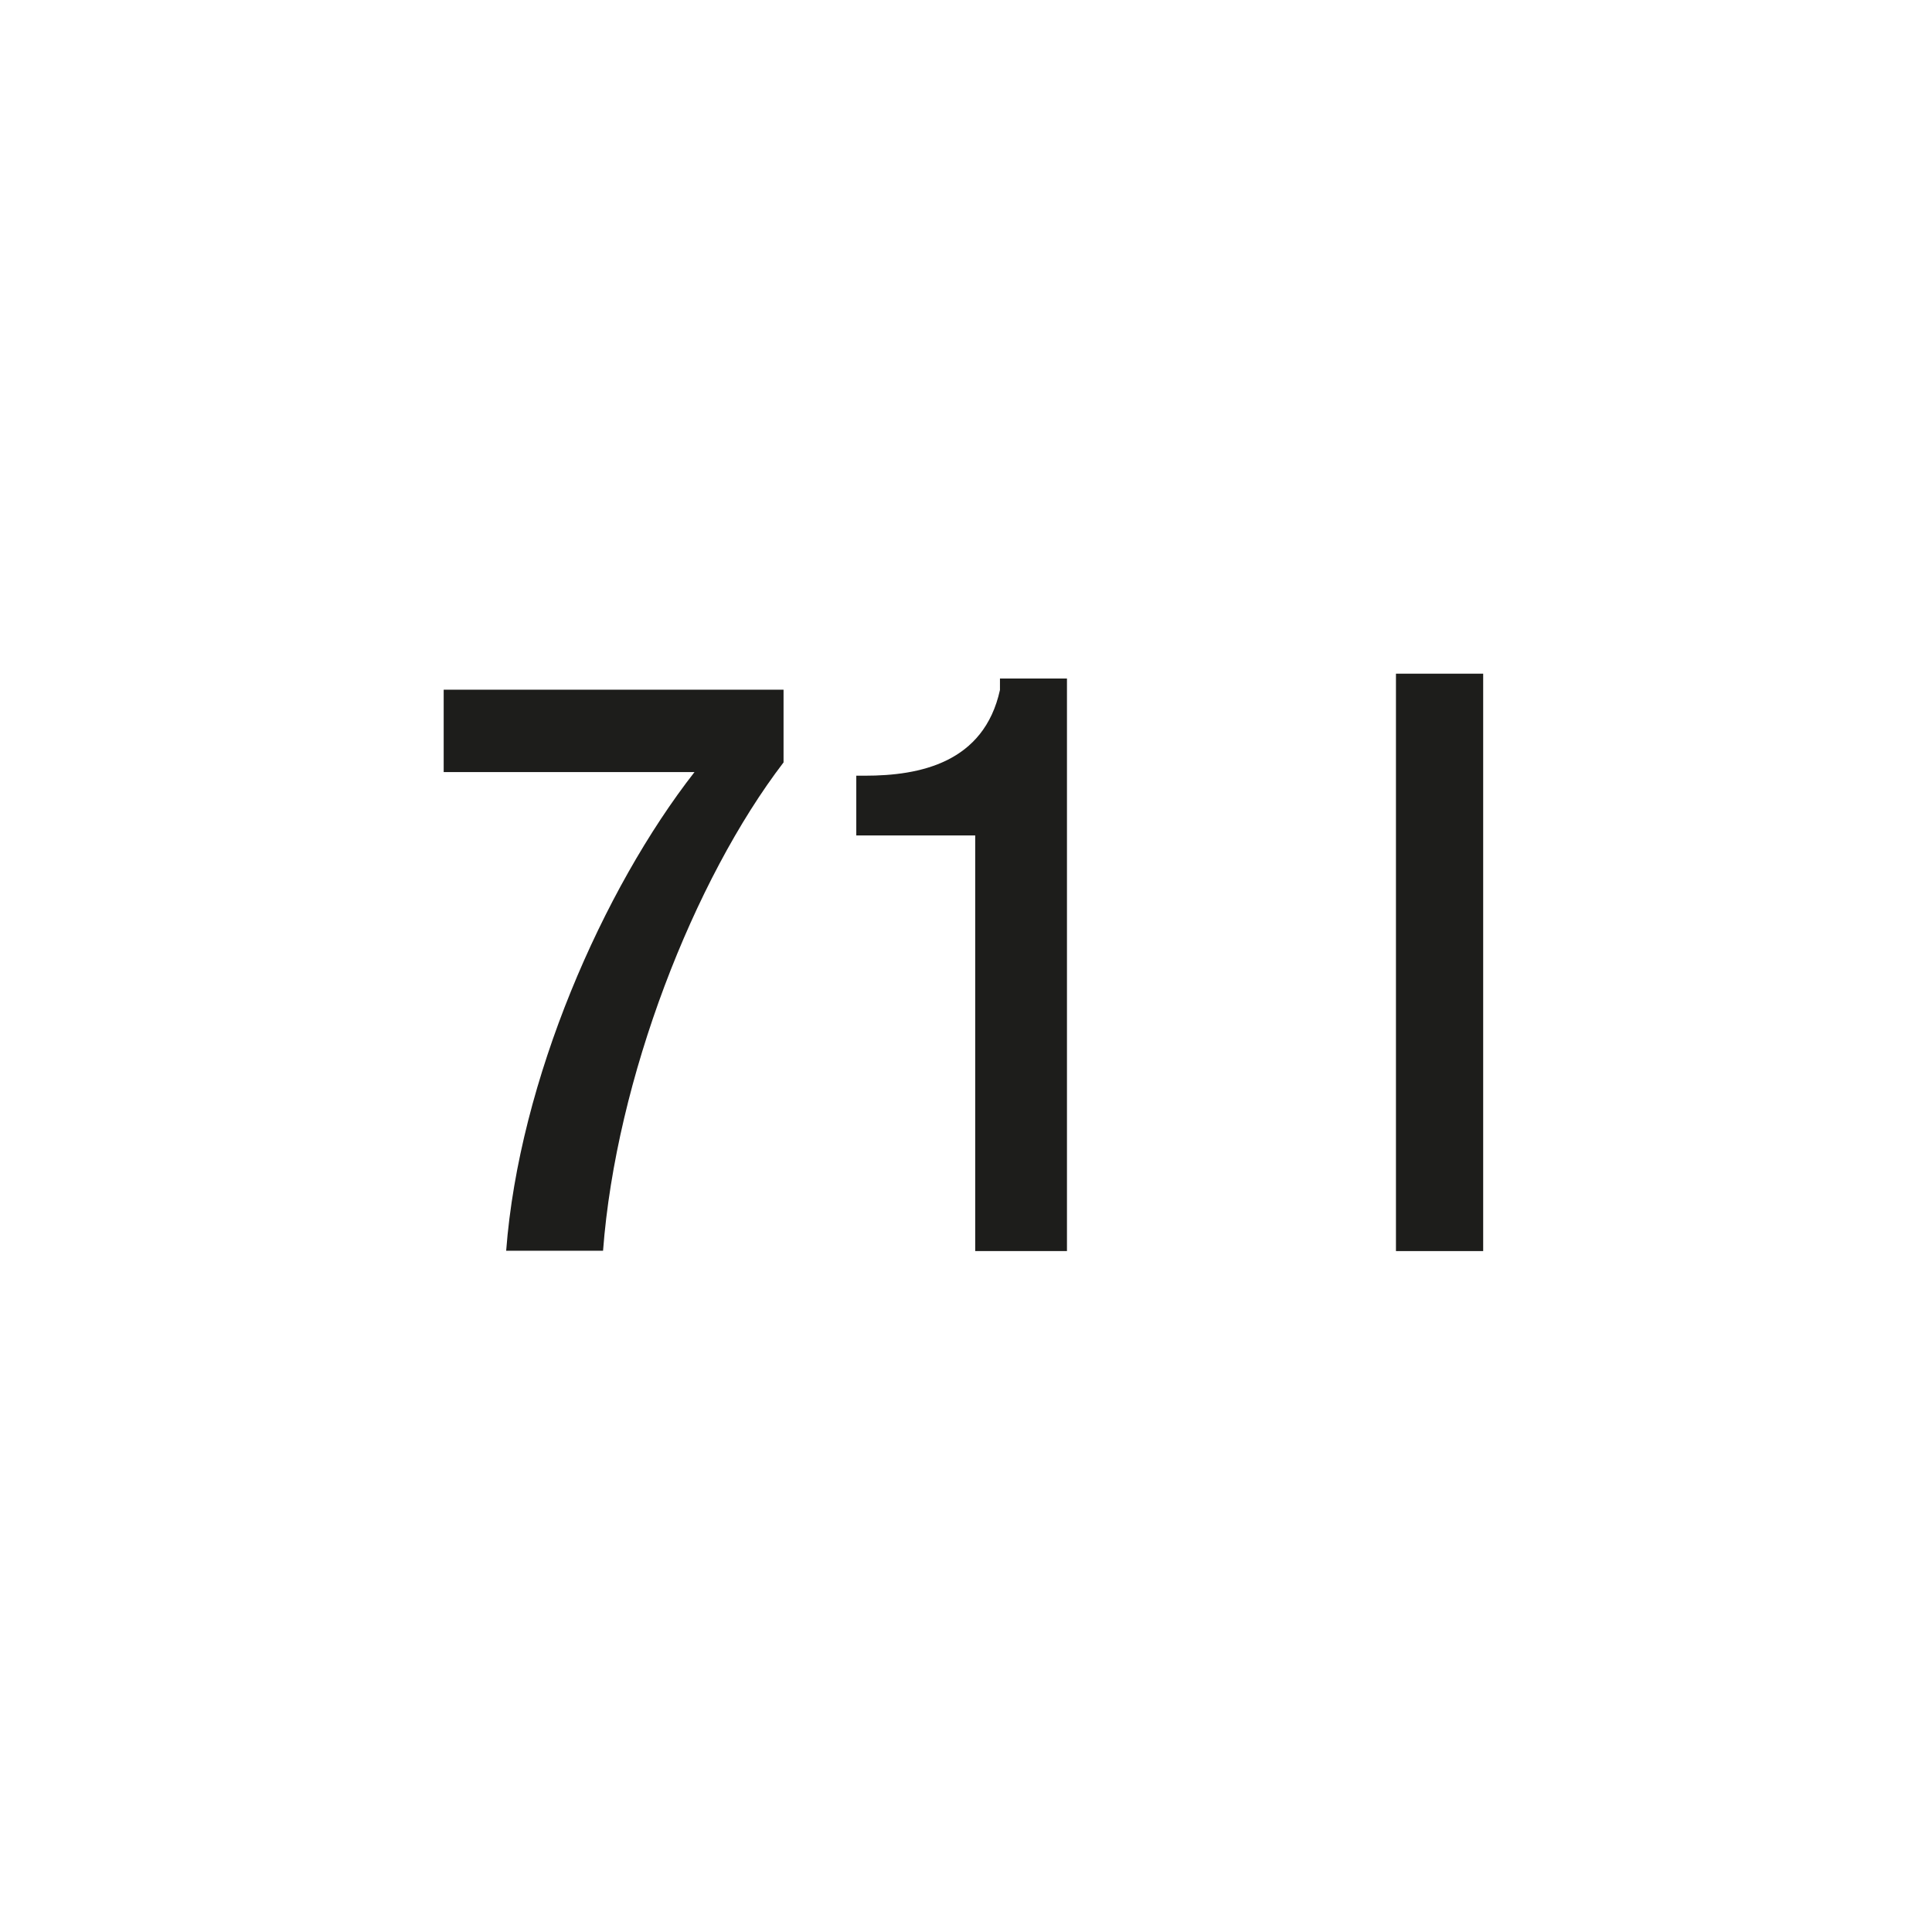 <?xml version="1.0" encoding="UTF-8"?>
<svg id="_x39_kg" xmlns="http://www.w3.org/2000/svg" version="1.1" viewBox="0 0 64.01 64.01">
  <!-- Generator: Adobe Illustrator 29.2.1, SVG Export Plug-In . SVG Version: 2.1.0 Build 116)  -->
  <defs>
    <style>
      .st0 {
        fill: #1d1d1b;
      }
    </style>
  </defs>
  <path class="st0" d="M14.71,22.85h11.25v2.41c-2.97,3.88-5.55,10.48-5.98,16.18h-3.21c.43-5.65,3.21-11.98,6.24-15.86h-8.31v-2.73Z"/>
  <path class="st0" d="M32.31,41.45v-13.77h-3.94v-1.98h.29c1.82,0,3.94-.43,4.47-2.84v-.38h2.22v18.97h-3.05Z"/>
  <path class="st0" d="M46.25,22.32h2.89v19.13h-2.89v-19.13Z"/>
</svg>